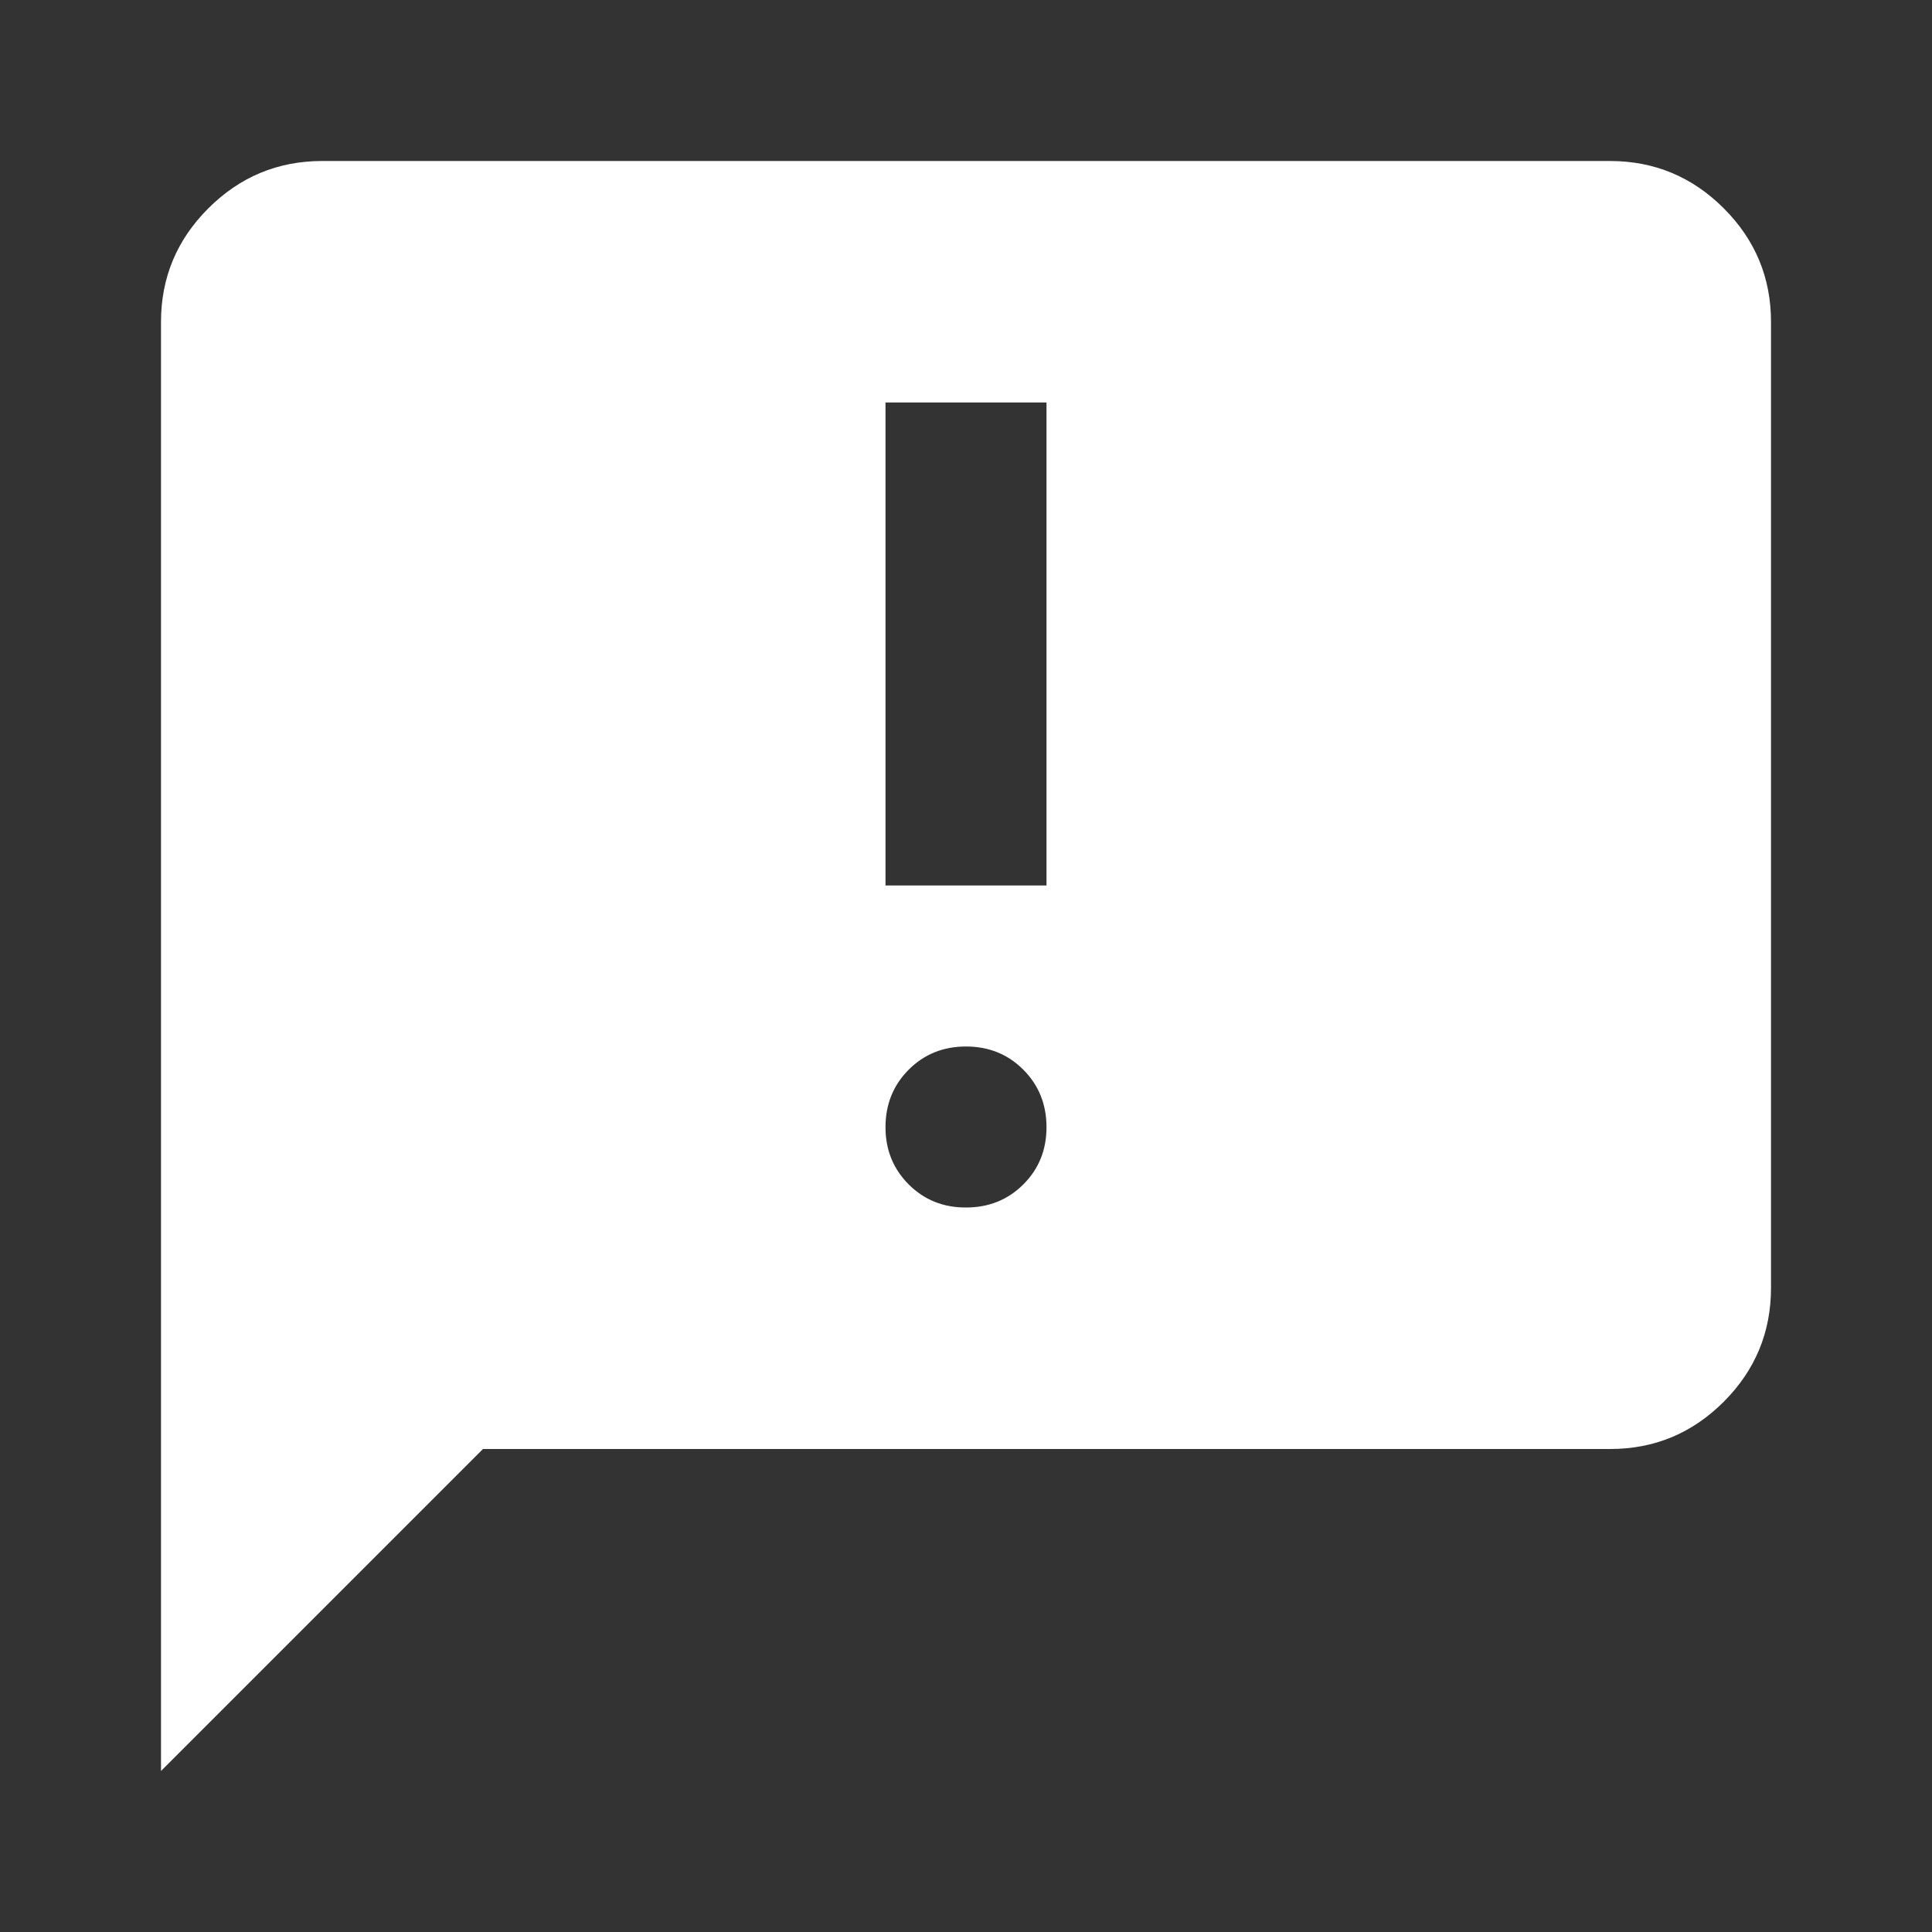 <svg width="36" height="36" viewBox="0 0 36 36" fill="none" xmlns="http://www.w3.org/2000/svg">
<rect x="0" y="0" width="36" height="36" fill="#333333" stroke="none"/>
<path d="M3 33V6C3 5.175 3.294 4.469 3.882 3.882C4.47 3.295 5.176 3.001 6 3H30C30.825 3 31.532 3.294 32.12 3.882C32.708 4.47 33.001 5.176 33 6V24C33 24.825 32.706 25.532 32.12 26.119C31.532 26.707 30.826 27.001 30 27H9L3 33ZM18 22.5C18.425 22.5 18.782 22.356 19.07 22.068C19.358 21.78 19.501 21.424 19.5 21C19.499 20.576 19.355 20.22 19.068 19.932C18.781 19.644 18.425 19.5 18 19.5C17.575 19.5 17.219 19.644 16.932 19.932C16.645 20.22 16.501 20.576 16.5 21C16.499 21.424 16.643 21.78 16.932 22.07C17.221 22.358 17.577 22.502 18 22.5ZM16.5 16.5H19.5V7.5H16.5V16.5Z" fill="white"/>
</svg>
